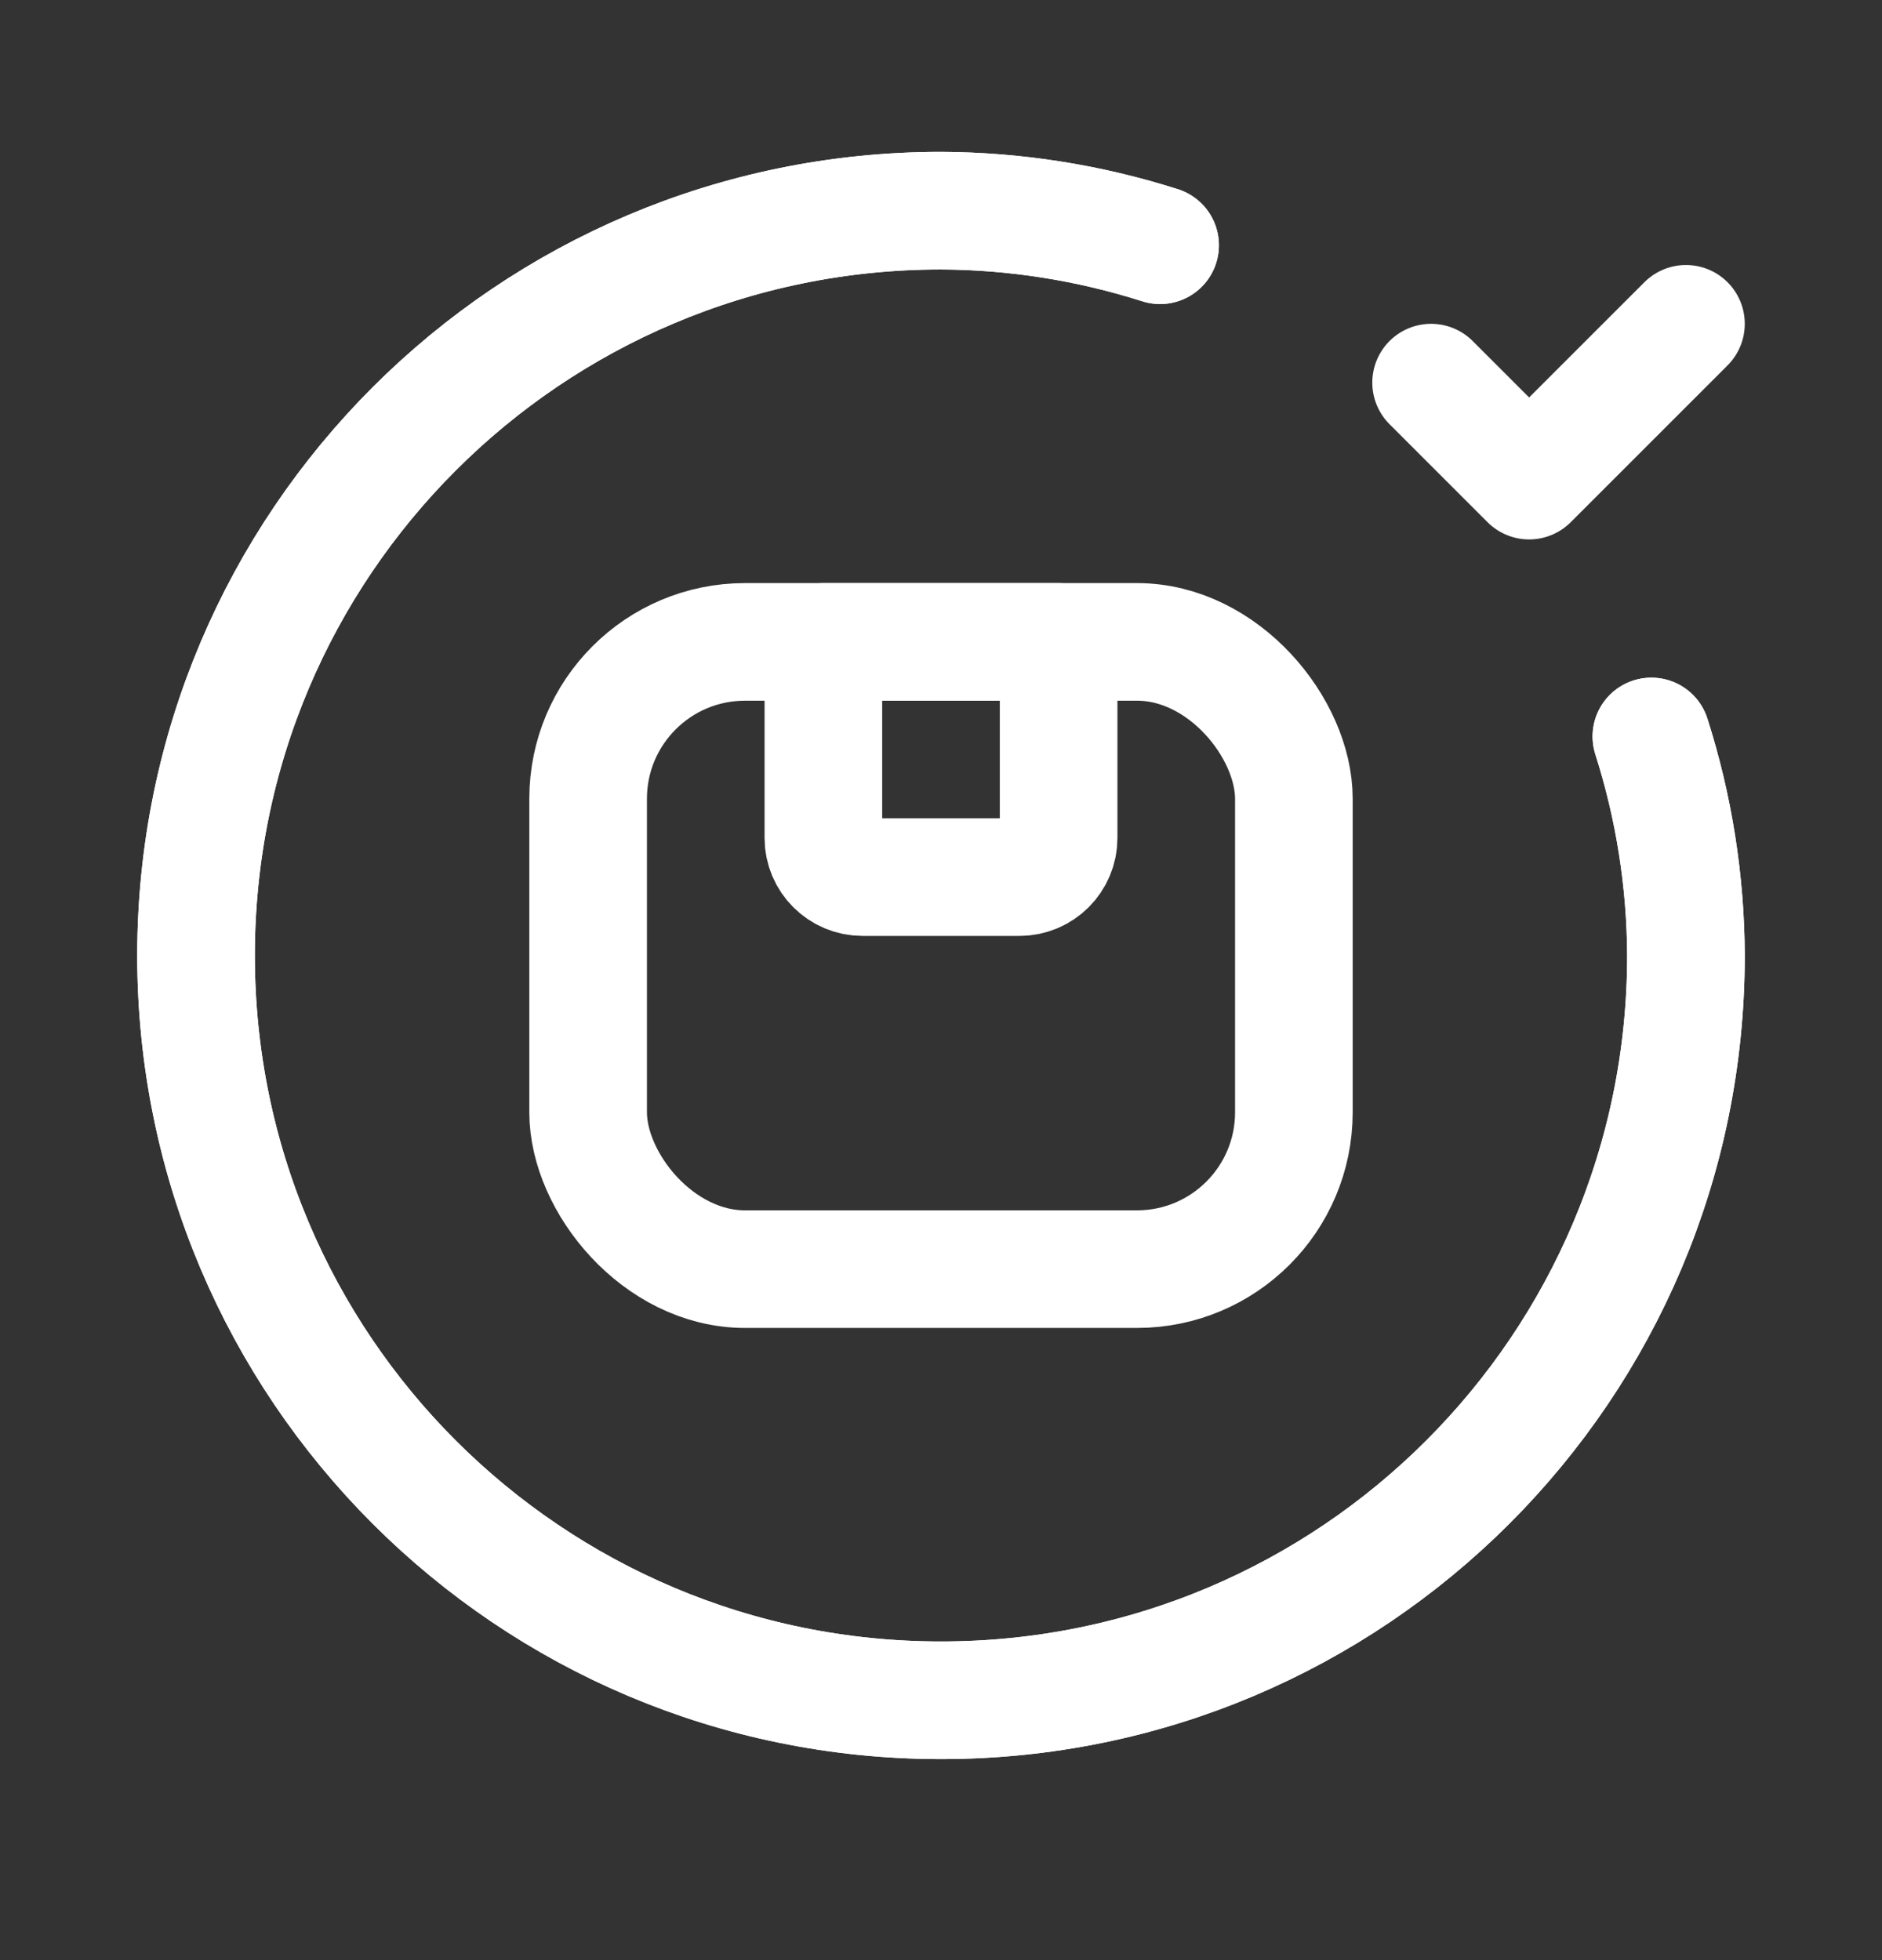<svg width="24" height="25" viewBox="0 0 24 25" fill="none" xmlns="http://www.w3.org/2000/svg">
<rect x="0" y="0" width="24" height="25" fill="#333333" stroke="none"/>
<g id="Group">
<path id="Path" fill-rule="evenodd" clip-rule="evenodd" d="M10.5 8.187H13.5V10.687C13.5 10.963 13.276 11.187 13 11.187H11C10.724 11.187 10.5 10.963 10.5 10.687V8.187Z" stroke="white" stroke-width="1.5" stroke-linecap="round" stroke-linejoin="round"/>
<rect id="Rectangle" x="7.5" y="8.187" width="9" height="8" rx="2" stroke="white" stroke-width="1.5" stroke-linecap="round" stroke-linejoin="round"/>
<path id="Path_2" d="M18.25 4.88L19.5 6.13L21.5 4.13" stroke="white" stroke-width="1.5" stroke-linecap="round" stroke-linejoin="round"/>
<path id="Path_3" d="M21.059 9.393C21.347 10.296 21.496 11.238 21.5 12.187C21.5 17.433 17.247 21.686 12 21.686C6.753 21.686 2.5 17.433 2.5 12.187C2.5 6.94 6.753 2.687 12 2.687C12.948 2.691 13.89 2.84 14.794 3.128" stroke="white" stroke-width="1.5" stroke-linecap="round" stroke-linejoin="round"/>
<path id="Path_4" d="M21.059 9.393C21.347 10.296 21.496 11.238 21.5 12.187C21.5 17.433 17.247 21.686 12 21.686C6.753 21.686 2.5 17.433 2.5 12.187C2.5 6.94 6.753 2.687 12 2.687C12.948 2.691 13.89 2.84 14.794 3.128" stroke="white" stroke-width="1.5" stroke-linecap="round" stroke-linejoin="round"/>
</g>
</svg>
